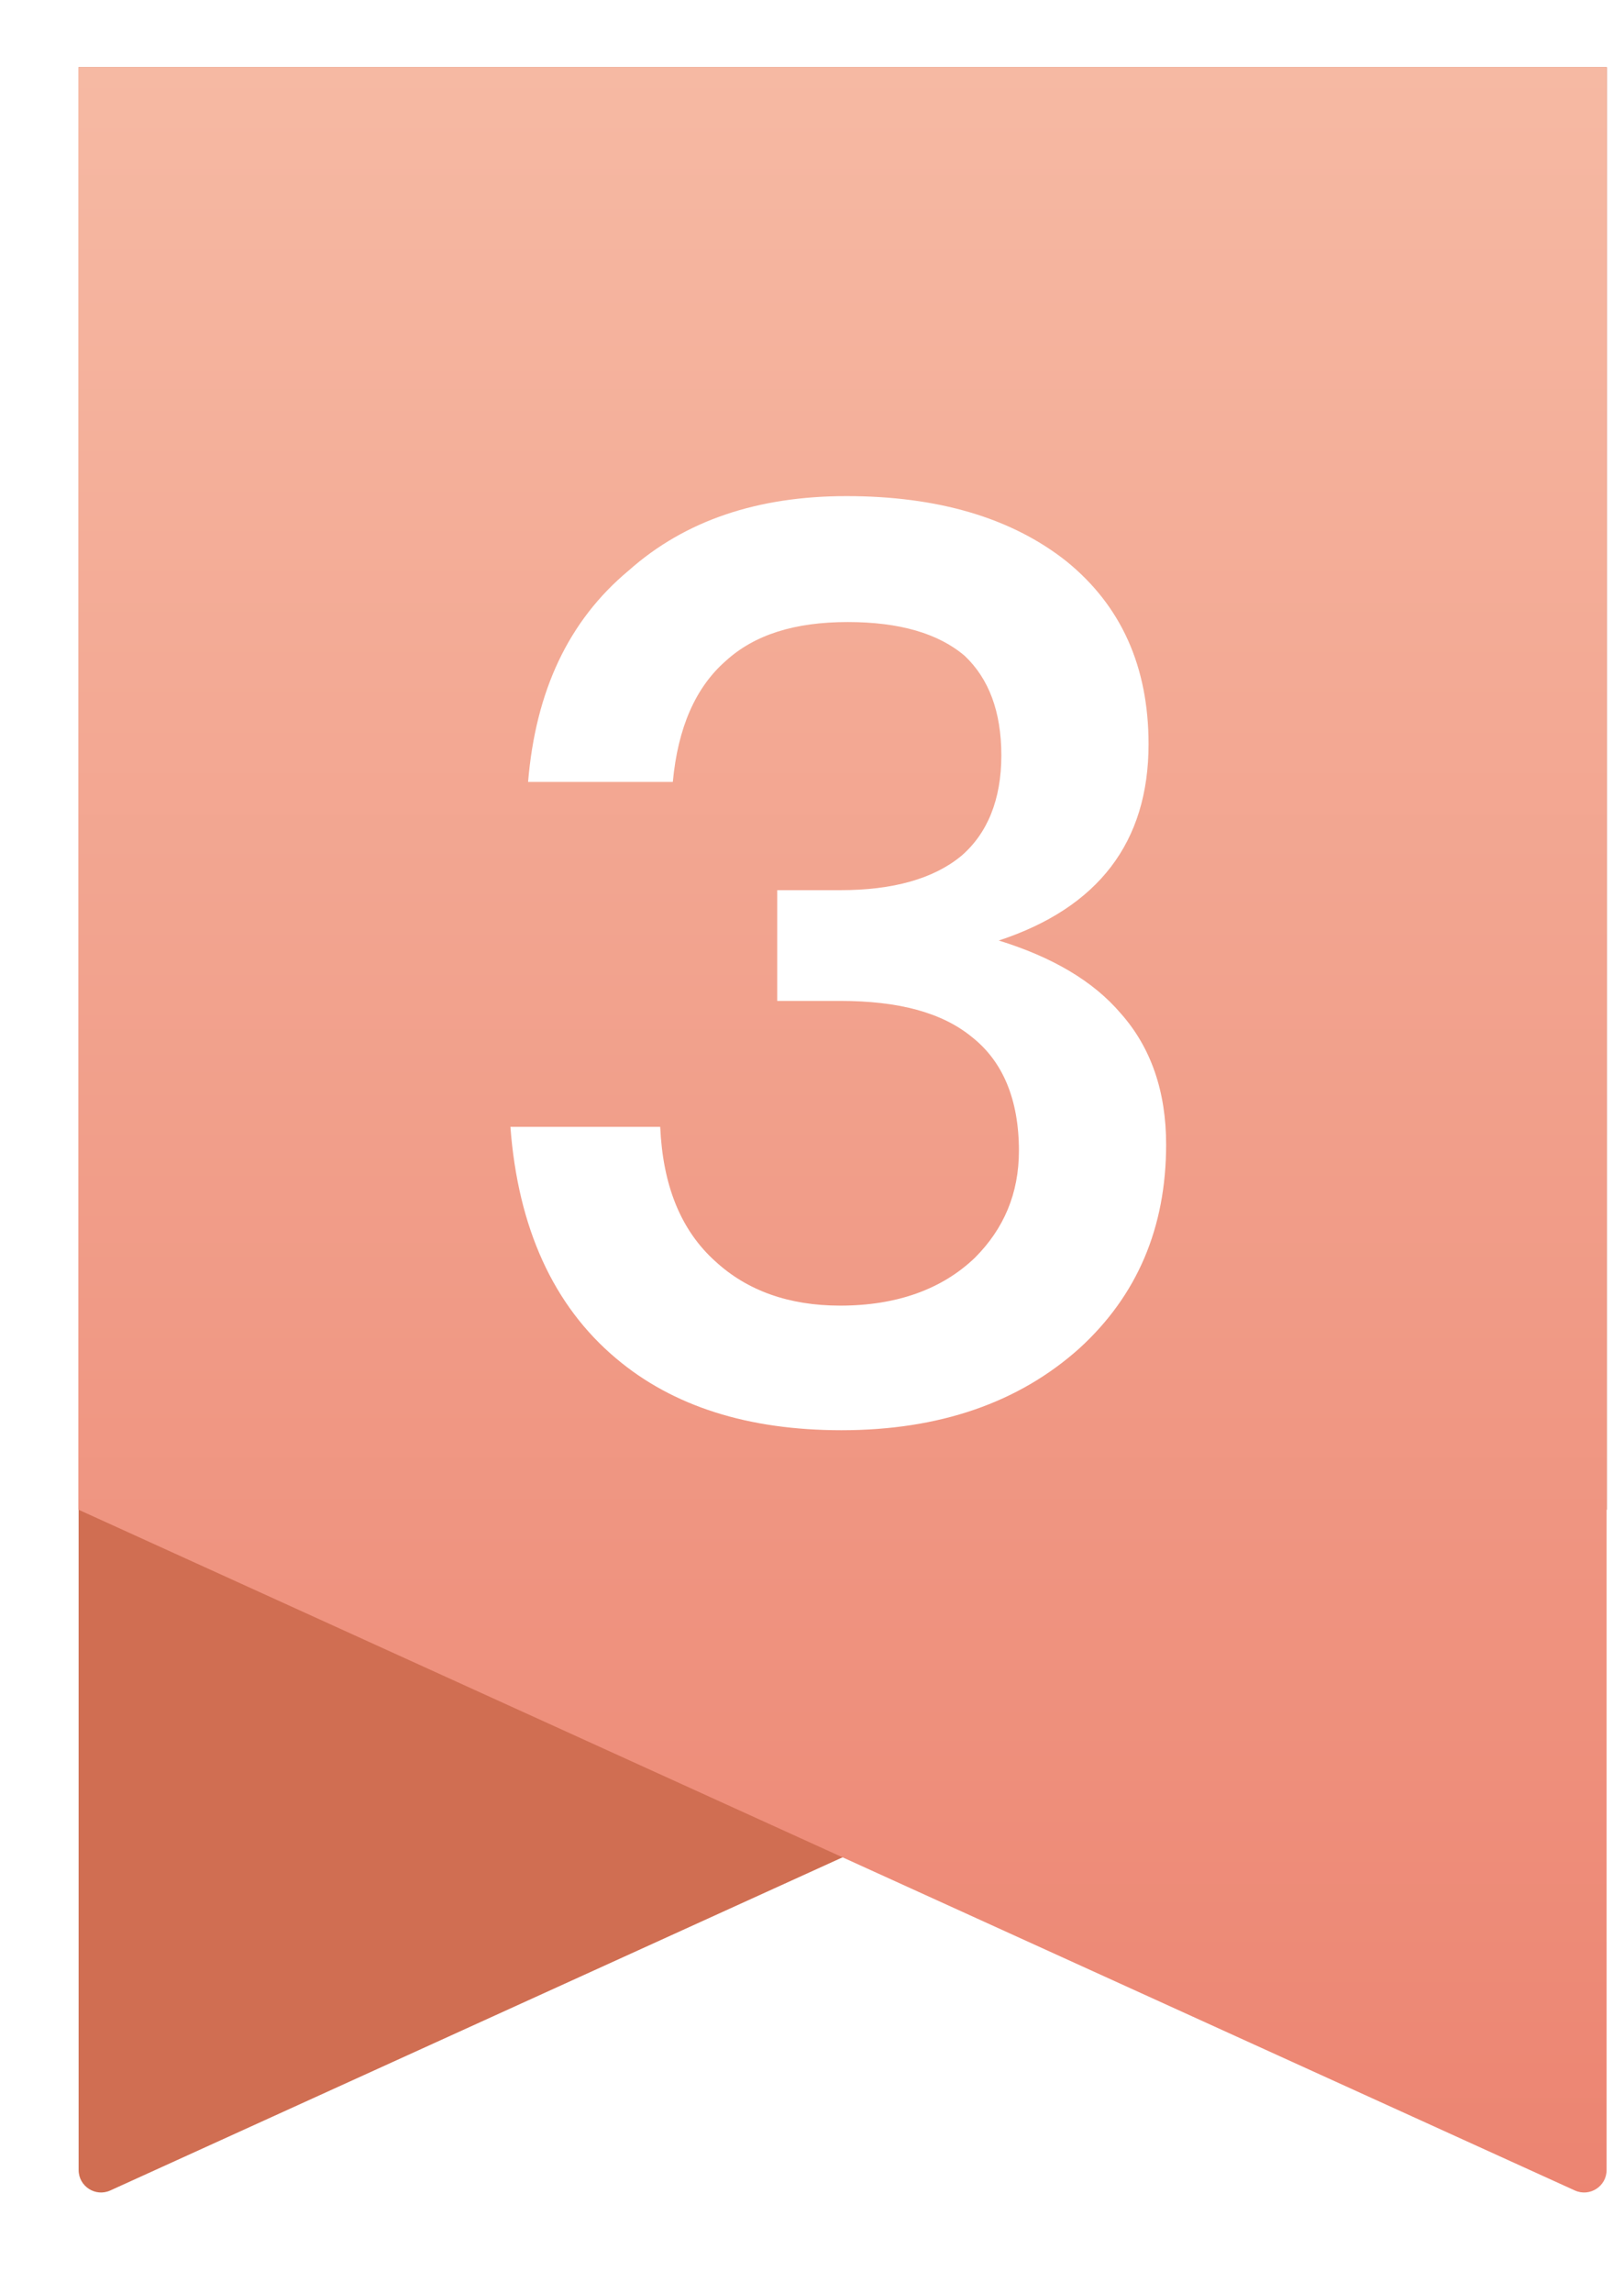 <svg width="17" height="24" viewBox="0 0 17 24" fill="none" xmlns="http://www.w3.org/2000/svg">
<path d="M16.82 0.703H0.823V22.71C0.823 22.881 1 22.995 1.155 22.924L16.82 15.799V0.703Z" fill="#D06E52"/>
<path d="M0.82 0.703H16.818V22.71C16.818 22.881 16.641 22.995 16.485 22.924L0.82 15.799V0.703Z" fill="url(#paint0_linear_6917_34330)"/>
<g filter="url(#filter0_d_6917_34330)">
<path d="M8.861 4.721C9.81 4.721 10.587 4.945 11.167 5.406C11.733 5.867 12.023 6.5 12.023 7.317C12.023 8.344 11.496 9.029 10.455 9.372C11.009 9.543 11.443 9.794 11.733 10.136C12.049 10.492 12.207 10.953 12.207 11.506C12.207 12.376 11.905 13.087 11.298 13.641C10.666 14.207 9.836 14.497 8.808 14.497C7.833 14.497 7.043 14.247 6.45 13.746C5.791 13.193 5.422 12.376 5.343 11.322H6.911C6.938 11.928 7.122 12.402 7.491 12.732C7.82 13.034 8.255 13.193 8.795 13.193C9.388 13.193 9.862 13.021 10.205 12.692C10.508 12.389 10.666 12.02 10.666 11.572C10.666 11.032 10.495 10.637 10.179 10.386C9.862 10.123 9.401 10.004 8.795 10.004H8.136V8.845H8.795C9.349 8.845 9.77 8.726 10.06 8.489C10.337 8.252 10.482 7.896 10.482 7.435C10.482 6.974 10.35 6.632 10.1 6.394C9.823 6.157 9.414 6.039 8.874 6.039C8.321 6.039 7.899 6.17 7.596 6.447C7.28 6.724 7.096 7.145 7.043 7.712H5.528C5.607 6.763 5.949 6.026 6.582 5.499C7.175 4.972 7.939 4.721 8.861 4.721Z" fill="white"/>
</g>
<defs>
<filter id="filter0_d_6917_34330" x="4.873" y="4.719" width="7.804" height="10.722" filterUnits="userSpaceOnUse" color-interpolation-filters="sRGB">
<feFlood flood-opacity="0" result="BackgroundImageFix"/>
<feColorMatrix in="SourceAlpha" type="matrix" values="0 0 0 0 0 0 0 0 0 0 0 0 0 0 0 0 0 0 127 0" result="hardAlpha"/>
<feOffset dy="0.471"/>
<feGaussianBlur stdDeviation="0.235"/>
<feComposite in2="hardAlpha" operator="out"/>
<feColorMatrix type="matrix" values="0 0 0 0 0.816 0 0 0 0 0.427 0 0 0 0 0.322 0 0 0 1 0"/>
<feBlend mode="normal" in2="BackgroundImageFix" result="effect1_dropShadow_6917_34330"/>
<feBlend mode="normal" in="SourceGraphic" in2="effect1_dropShadow_6917_34330" result="shape"/>
</filter>
<linearGradient id="paint0_linear_6917_34330" x1="8.819" y1="0.703" x2="8.819" y2="23.075" gradientUnits="userSpaceOnUse">
<stop stop-color="#F6B9A3"/>
<stop offset="1" stop-color="#EC8471"/>
</linearGradient>
</defs>
</svg>
